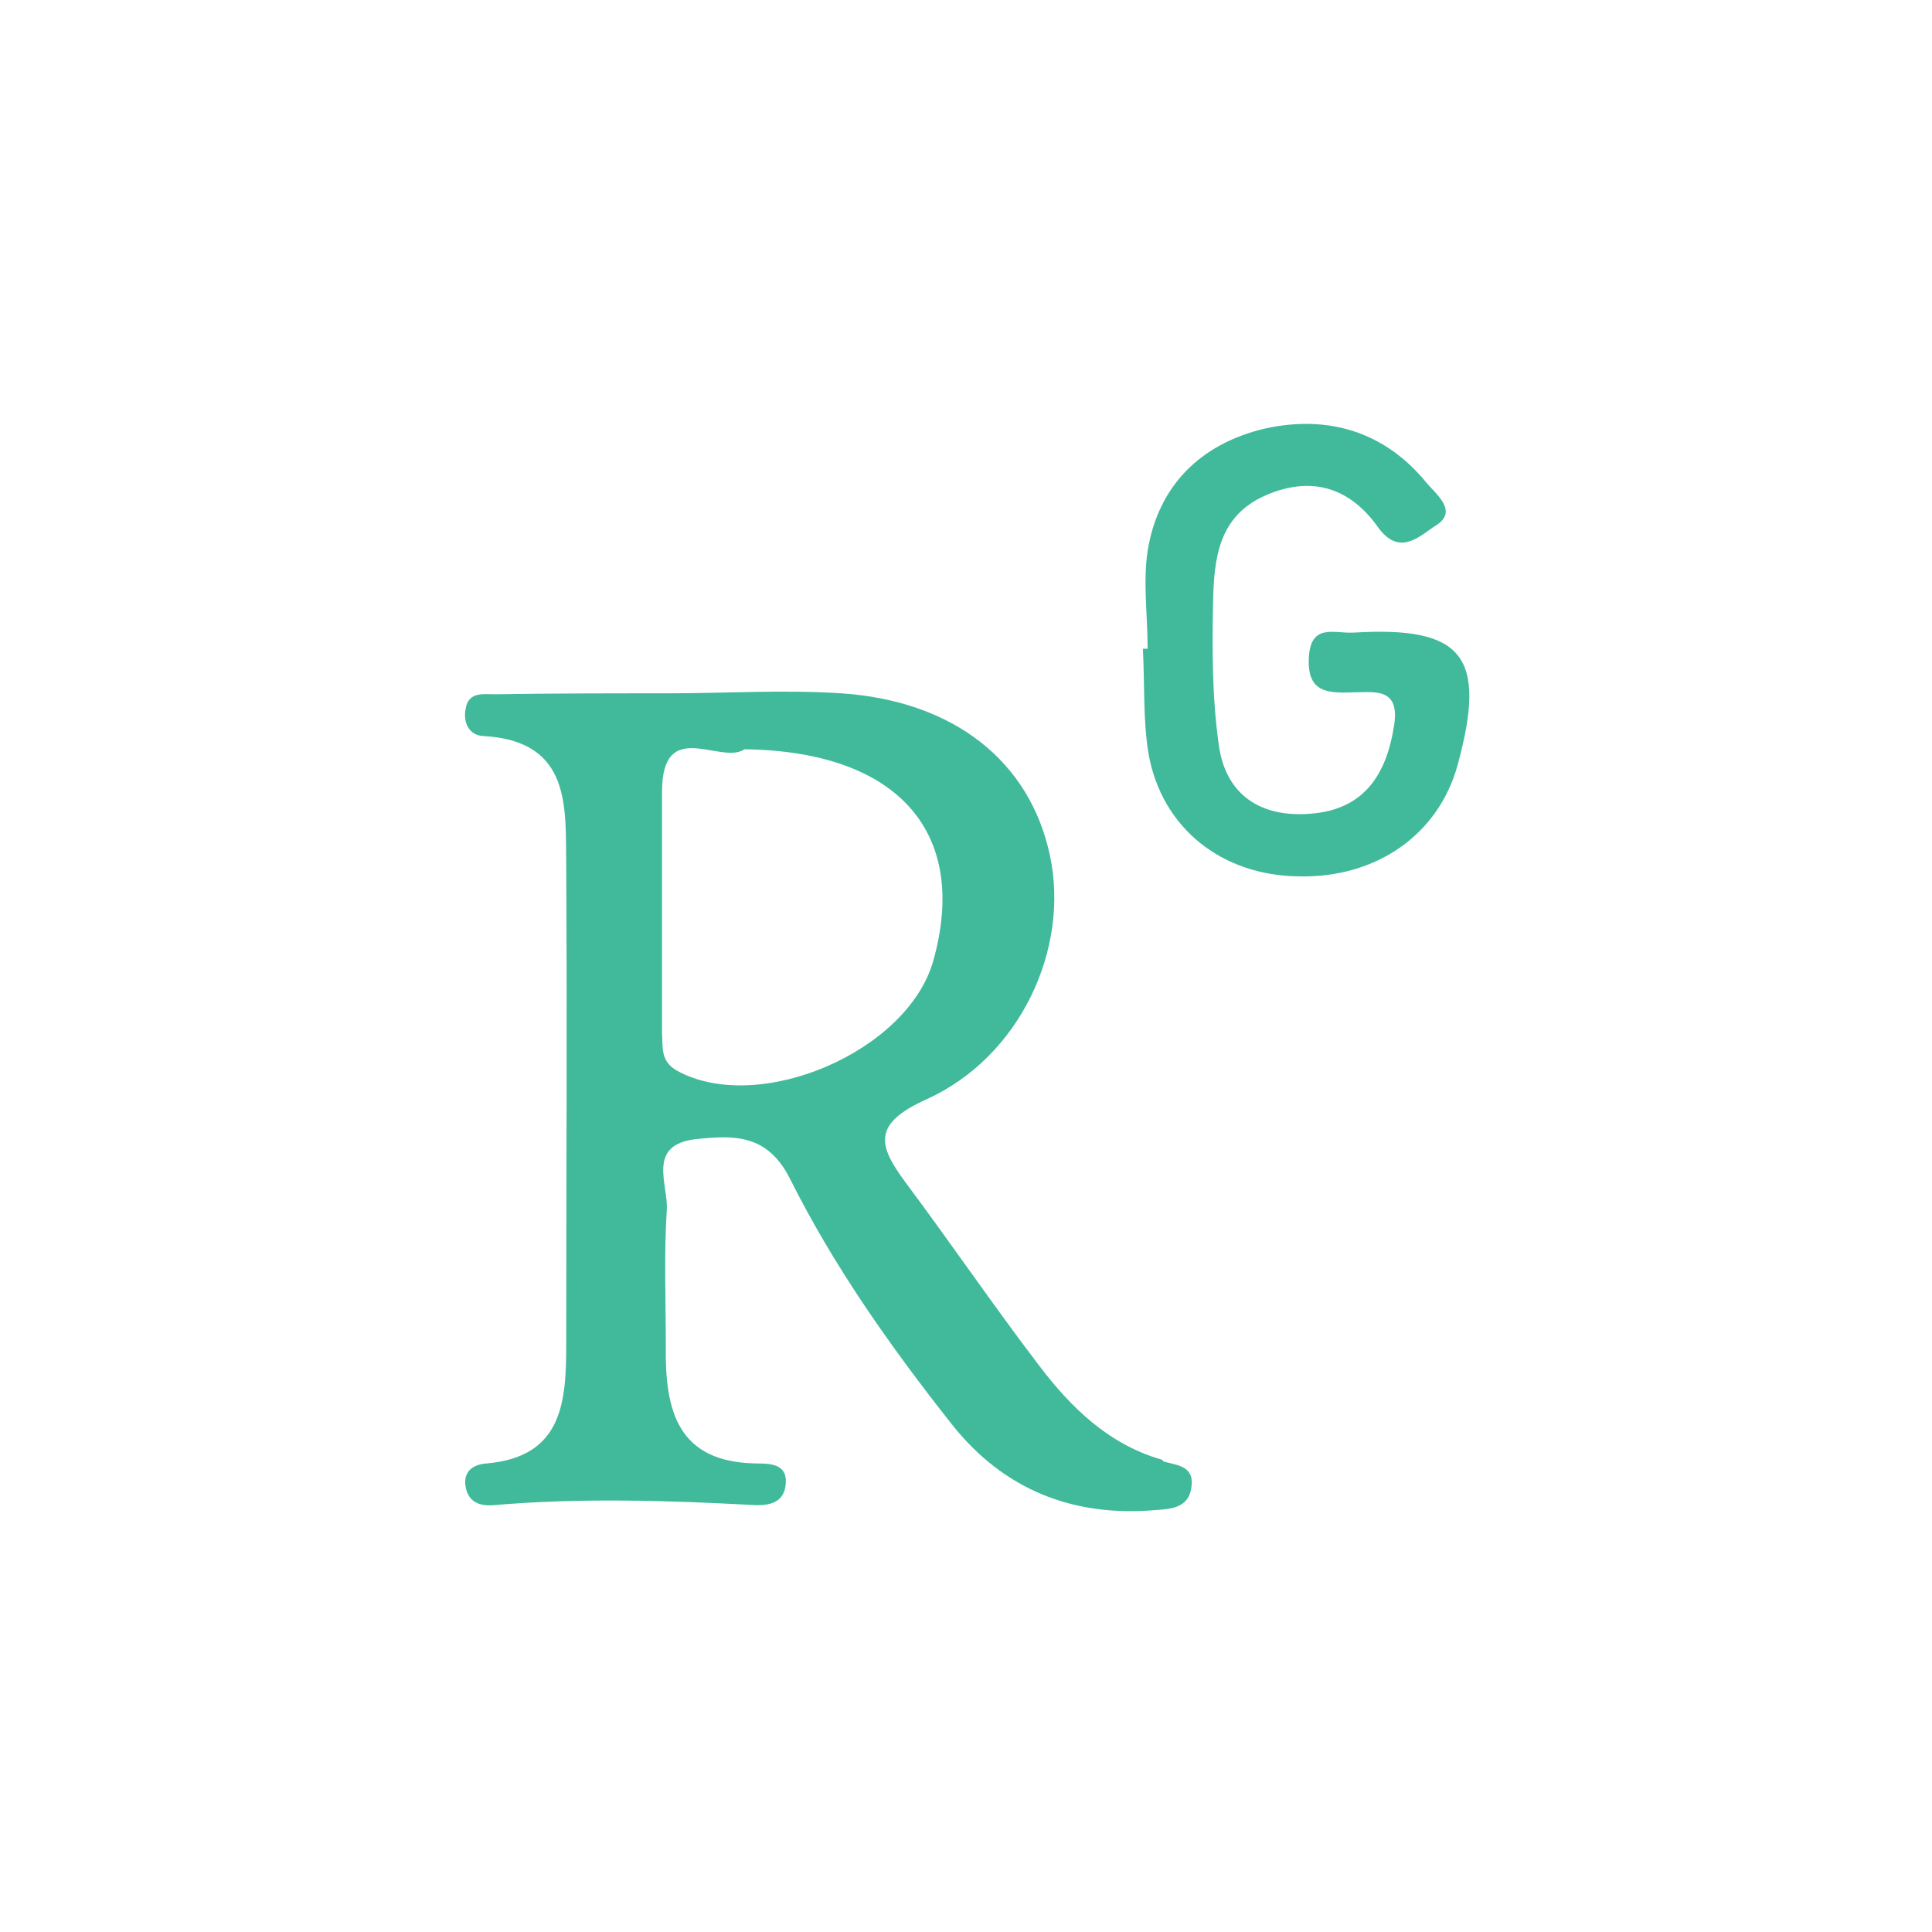 <?xml version="1.0" encoding="UTF-8"?>
<svg id="Calque_2" data-name="Calque 2" xmlns="http://www.w3.org/2000/svg" version="1.1" viewBox="0 0 203.7 203.7">
  <defs>
    <style>
      .cls-1 {
        fill: #40ba9b;
      }

      .cls-1, .cls-2 {
        stroke-width: 0px;
      }

      .cls-2 {
        fill: #fff;
        opacity: 0;
      }
    </style>
  </defs>
  <g id="Calque_1-2" data-name="Calque 1-2">
    <g>
      <circle class="cls-2" cx="101.8" cy="101.8" r="101.8"/>
      <g>
        <path class="cls-1" d="M122.5,153.9c-5.6-1.6-9.6-5.5-13-10-4.8-6.3-9.3-12.9-14-19.2-2.9-3.9-3.6-6.2,2.2-8.8,9.9-4.5,15.1-15.9,13-25.7-2.1-9.9-10.1-16.3-22-17.1-6.1-.4-12.2,0-18.2,0h0c-6.1,0-12.2,0-18.3.1-1.2,0-2.8-.3-3.1,1.5-.3,1.4.3,2.8,1.8,2.9,9.5.5,8.7,7.7,8.8,13.9.1,16.7,0,33.4,0,50.1,0,6.1-.3,12-8.4,12.7-1.5.1-2.5.9-2.2,2.5.3,1.6,1.5,2,2.9,1.9,9.3-.8,18.5-.5,27.8,0,1.4,0,2.7-.3,3-1.9.4-2.4-1.4-2.5-3-2.5-8.4-.1-9.7-5.6-9.6-12.4,0-4.8-.2-9.6.1-14.3.2-2.7-2.2-6.9,3.1-7.5,3.9-.4,7.5-.6,9.9,4.2,4.6,9.2,10.6,17.7,17,25.8,5.5,7,12.9,9.9,21.7,9.1,1.6-.1,3.3-.3,3.6-2.3.4-2.3-1.4-2.4-2.9-2.8h0ZM71.4,112.9c-1.8-1-1.5-2.5-1.6-4,0-8.5,0-16.9,0-25.4,0-8,6.2-2.8,8.7-4.5,16.2.2,23.7,8.8,19.9,22.3-2.7,9.6-18.4,16.3-27,11.6h0Z"/>
        <path class="cls-1" d="M142.6,66.7c-1.9.1-4.4-1-4.6,2.6-.2,3.6,1.8,3.8,4.5,3.7,2.3,0,5.1-.6,4.5,3.4-.8,5.3-3.2,9-8.9,9.4-5.2.4-8.9-2-9.6-7.3-.7-4.9-.7-10-.6-15,.1-4.5.5-9.1,5.6-11.3,4.9-2.1,8.9-.7,11.8,3.4,2.3,3.2,4.5.8,6.1-.2,2.4-1.5,0-3.3-1-4.5-4.4-5.4-10.4-7.2-17.1-5.7-6.7,1.6-11.2,6-12.3,12.9-.5,3.3,0,6.8,0,10.3h-.5c.2,3.7,0,7.5.6,11.1,1.4,7.8,7.7,12.8,15.8,12.9,8.2.2,14.8-4.4,16.8-11.8,3.1-11.4.6-14.6-11-13.9h0Z"/>
      </g>
    </g>
  </g>
</svg>